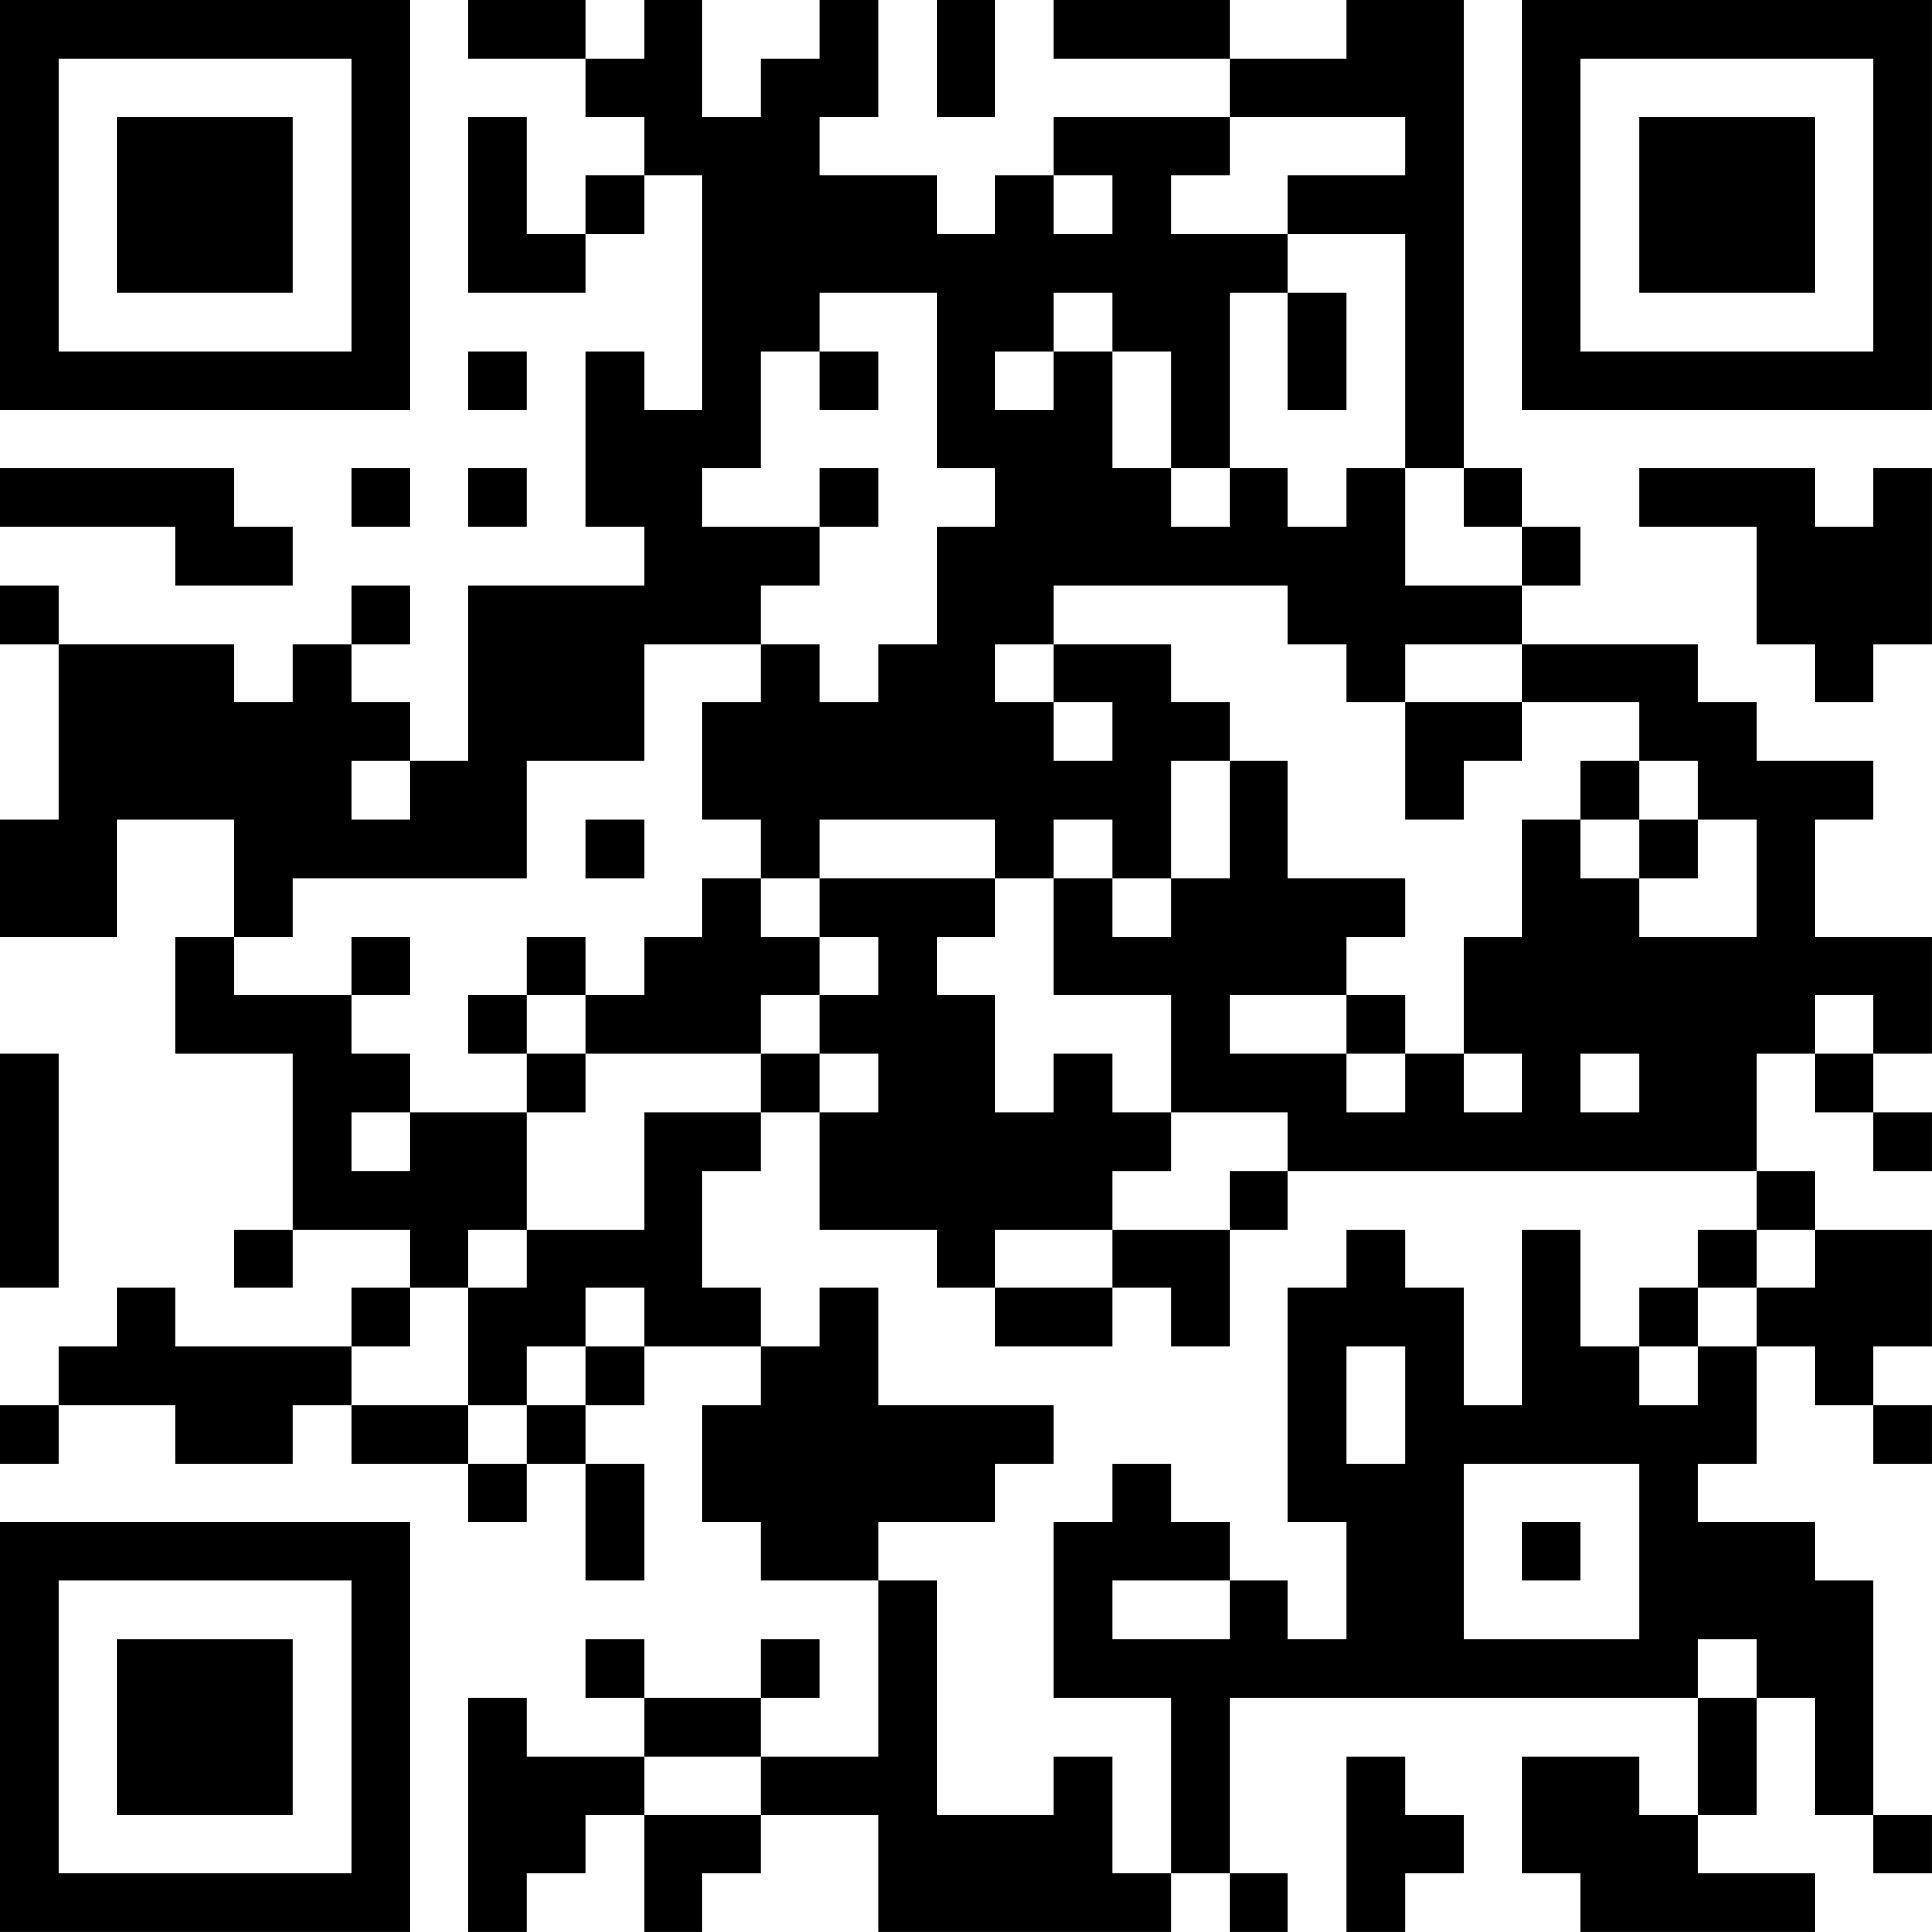 <?xml version="1.0" encoding="UTF-8"?>
<svg xmlns="http://www.w3.org/2000/svg" version="1.1" width="400" height="400" viewBox="0 0 400 400"><rect x="0" y="0" width="400" height="400" fill="#ffffff"/><g transform="scale(12.121)"><g transform="translate(0,0)"><path fill-rule="evenodd" d="M8 0L8 1L10 1L10 2L11 2L11 3L10 3L10 4L9 4L9 2L8 2L8 5L10 5L10 4L11 4L11 3L12 3L12 7L11 7L11 6L10 6L10 9L11 9L11 10L8 10L8 13L7 13L7 12L6 12L6 11L7 11L7 10L6 10L6 11L5 11L5 12L4 12L4 11L1 11L1 10L0 10L0 11L1 11L1 14L0 14L0 16L2 16L2 14L4 14L4 16L3 16L3 18L5 18L5 21L4 21L4 22L5 22L5 21L7 21L7 22L6 22L6 23L3 23L3 22L2 22L2 23L1 23L1 24L0 24L0 25L1 25L1 24L3 24L3 25L5 25L5 24L6 24L6 25L8 25L8 26L9 26L9 25L10 25L10 27L11 27L11 25L10 25L10 24L11 24L11 23L13 23L13 24L12 24L12 26L13 26L13 27L15 27L15 30L13 30L13 29L14 29L14 28L13 28L13 29L11 29L11 28L10 28L10 29L11 29L11 30L9 30L9 29L8 29L8 33L9 33L9 32L10 32L10 31L11 31L11 33L12 33L12 32L13 32L13 31L15 31L15 33L20 33L20 32L21 32L21 33L22 33L22 32L21 32L21 29L29 29L29 31L28 31L28 30L26 30L26 32L27 32L27 33L31 33L31 32L29 32L29 31L30 31L30 29L31 29L31 31L32 31L32 32L33 32L33 31L32 31L32 27L31 27L31 26L29 26L29 25L30 25L30 23L31 23L31 24L32 24L32 25L33 25L33 24L32 24L32 23L33 23L33 21L31 21L31 20L30 20L30 18L31 18L31 19L32 19L32 20L33 20L33 19L32 19L32 18L33 18L33 16L31 16L31 14L32 14L32 13L30 13L30 12L29 12L29 11L26 11L26 10L27 10L27 9L26 9L26 8L25 8L25 0L23 0L23 1L21 1L21 0L18 0L18 1L21 1L21 2L18 2L18 3L17 3L17 4L16 4L16 3L14 3L14 2L15 2L15 0L14 0L14 1L13 1L13 2L12 2L12 0L11 0L11 1L10 1L10 0ZM16 0L16 2L17 2L17 0ZM21 2L21 3L20 3L20 4L22 4L22 5L21 5L21 8L20 8L20 6L19 6L19 5L18 5L18 6L17 6L17 7L18 7L18 6L19 6L19 8L20 8L20 9L21 9L21 8L22 8L22 9L23 9L23 8L24 8L24 10L26 10L26 9L25 9L25 8L24 8L24 4L22 4L22 3L24 3L24 2ZM18 3L18 4L19 4L19 3ZM14 5L14 6L13 6L13 8L12 8L12 9L14 9L14 10L13 10L13 11L11 11L11 13L9 13L9 15L5 15L5 16L4 16L4 17L6 17L6 18L7 18L7 19L6 19L6 20L7 20L7 19L9 19L9 21L8 21L8 22L7 22L7 23L6 23L6 24L8 24L8 25L9 25L9 24L10 24L10 23L11 23L11 22L10 22L10 23L9 23L9 24L8 24L8 22L9 22L9 21L11 21L11 19L13 19L13 20L12 20L12 22L13 22L13 23L14 23L14 22L15 22L15 24L18 24L18 25L17 25L17 26L15 26L15 27L16 27L16 31L18 31L18 30L19 30L19 32L20 32L20 29L18 29L18 26L19 26L19 25L20 25L20 26L21 26L21 27L19 27L19 28L21 28L21 27L22 27L22 28L23 28L23 26L22 26L22 22L23 22L23 21L24 21L24 22L25 22L25 24L26 24L26 21L27 21L27 23L28 23L28 24L29 24L29 23L30 23L30 22L31 22L31 21L30 21L30 20L22 20L22 19L20 19L20 17L18 17L18 15L19 15L19 16L20 16L20 15L21 15L21 13L22 13L22 15L24 15L24 16L23 16L23 17L21 17L21 18L23 18L23 19L24 19L24 18L25 18L25 19L26 19L26 18L25 18L25 16L26 16L26 14L27 14L27 15L28 15L28 16L30 16L30 14L29 14L29 13L28 13L28 12L26 12L26 11L24 11L24 12L23 12L23 11L22 11L22 10L18 10L18 11L17 11L17 12L18 12L18 13L19 13L19 12L18 12L18 11L20 11L20 12L21 12L21 13L20 13L20 15L19 15L19 14L18 14L18 15L17 15L17 14L14 14L14 15L13 15L13 14L12 14L12 12L13 12L13 11L14 11L14 12L15 12L15 11L16 11L16 9L17 9L17 8L16 8L16 5ZM22 5L22 7L23 7L23 5ZM8 6L8 7L9 7L9 6ZM14 6L14 7L15 7L15 6ZM0 8L0 9L3 9L3 10L5 10L5 9L4 9L4 8ZM6 8L6 9L7 9L7 8ZM8 8L8 9L9 9L9 8ZM14 8L14 9L15 9L15 8ZM28 8L28 9L30 9L30 11L31 11L31 12L32 12L32 11L33 11L33 8L32 8L32 9L31 9L31 8ZM24 12L24 14L25 14L25 13L26 13L26 12ZM6 13L6 14L7 14L7 13ZM27 13L27 14L28 14L28 15L29 15L29 14L28 14L28 13ZM10 14L10 15L11 15L11 14ZM12 15L12 16L11 16L11 17L10 17L10 16L9 16L9 17L8 17L8 18L9 18L9 19L10 19L10 18L13 18L13 19L14 19L14 21L16 21L16 22L17 22L17 23L19 23L19 22L20 22L20 23L21 23L21 21L22 21L22 20L21 20L21 21L19 21L19 20L20 20L20 19L19 19L19 18L18 18L18 19L17 19L17 17L16 17L16 16L17 16L17 15L14 15L14 16L13 16L13 15ZM6 16L6 17L7 17L7 16ZM14 16L14 17L13 17L13 18L14 18L14 19L15 19L15 18L14 18L14 17L15 17L15 16ZM9 17L9 18L10 18L10 17ZM23 17L23 18L24 18L24 17ZM31 17L31 18L32 18L32 17ZM0 18L0 22L1 22L1 18ZM27 18L27 19L28 19L28 18ZM17 21L17 22L19 22L19 21ZM29 21L29 22L28 22L28 23L29 23L29 22L30 22L30 21ZM23 23L23 25L24 25L24 23ZM25 25L25 28L28 28L28 25ZM26 26L26 27L27 27L27 26ZM29 28L29 29L30 29L30 28ZM11 30L11 31L13 31L13 30ZM23 30L23 33L24 33L24 32L25 32L25 31L24 31L24 30ZM0 0L0 7L7 7L7 0ZM1 1L1 6L6 6L6 1ZM2 2L2 5L5 5L5 2ZM26 0L26 7L33 7L33 0ZM27 1L27 6L32 6L32 1ZM28 2L28 5L31 5L31 2ZM0 26L0 33L7 33L7 26ZM1 27L1 32L6 32L6 27ZM2 28L2 31L5 31L5 28Z" fill="#000000"/></g></g></svg>

